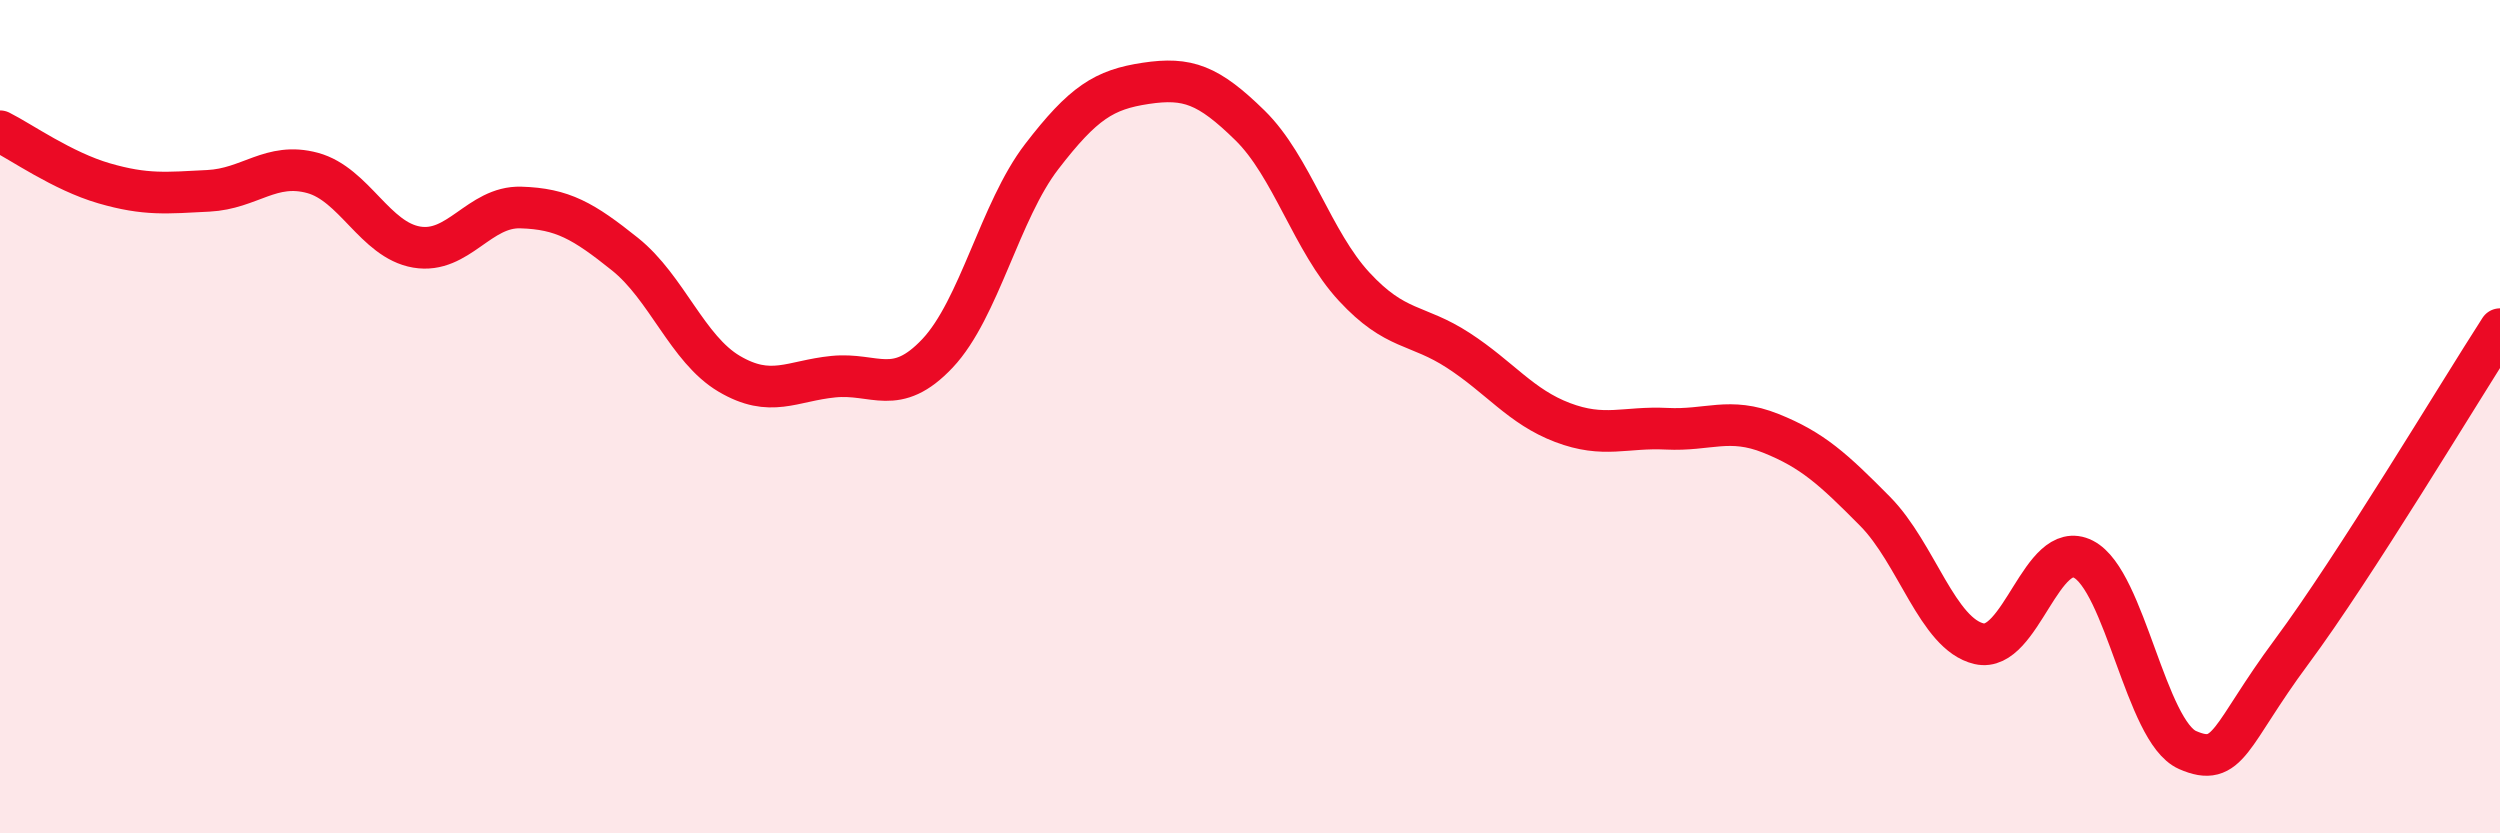 
    <svg width="60" height="20" viewBox="0 0 60 20" xmlns="http://www.w3.org/2000/svg">
      <path
        d="M 0,3.15 C 0.5,3.4 1.5,4.11 2.5,4.4 C 3.5,4.69 4,4.63 5,4.58 C 6,4.53 6.5,3.88 7.5,4.15 C 8.5,4.42 9,5.76 10,5.93 C 11,6.1 11.5,4.95 12.5,4.98 C 13.5,5.01 14,5.3 15,6.1 C 16,6.9 16.5,8.38 17.5,8.97 C 18.5,9.56 19,9.14 20,9.04 C 21,8.94 21.5,9.54 22.5,8.48 C 23.5,7.42 24,5.06 25,3.76 C 26,2.46 26.5,2.15 27.5,2 C 28.5,1.85 29,2.03 30,3.01 C 31,3.99 31.5,5.8 32.5,6.88 C 33.5,7.96 34,7.76 35,8.41 C 36,9.06 36.5,9.76 37.5,10.14 C 38.5,10.52 39,10.24 40,10.29 C 41,10.34 41.5,10 42.5,10.4 C 43.5,10.8 44,11.26 45,12.27 C 46,13.28 46.5,15.22 47.5,15.45 C 48.5,15.68 49,12.91 50,13.42 C 51,13.93 51.5,17.56 52.5,18 C 53.5,18.44 53.5,17.66 55,15.64 C 56.5,13.62 59,9.45 60,7.9L60 20L0 20Z"
        fill="#EB0A25"
        opacity="0.1"
        stroke-linecap="round"
        stroke-linejoin="round"
      />
      <path
        d="M 0,3.15 C 0.5,3.4 1.5,4.11 2.5,4.4 C 3.5,4.69 4,4.63 5,4.58 C 6,4.53 6.5,3.88 7.5,4.15 C 8.5,4.42 9,5.76 10,5.93 C 11,6.1 11.5,4.95 12.5,4.98 C 13.5,5.01 14,5.3 15,6.1 C 16,6.9 16.5,8.38 17.5,8.97 C 18.5,9.56 19,9.14 20,9.04 C 21,8.94 21.5,9.54 22.5,8.48 C 23.5,7.42 24,5.06 25,3.76 C 26,2.46 26.5,2.15 27.5,2 C 28.5,1.85 29,2.03 30,3.01 C 31,3.99 31.5,5.8 32.5,6.88 C 33.5,7.96 34,7.76 35,8.41 C 36,9.06 36.5,9.76 37.5,10.14 C 38.5,10.52 39,10.24 40,10.29 C 41,10.34 41.5,10 42.5,10.4 C 43.5,10.8 44,11.26 45,12.27 C 46,13.28 46.5,15.22 47.5,15.45 C 48.5,15.68 49,12.91 50,13.42 C 51,13.93 51.5,17.56 52.5,18 C 53.5,18.44 53.5,17.66 55,15.64 C 56.5,13.62 59,9.45 60,7.9"
        stroke="#EB0A25"
        stroke-width="1"
        fill="none"
        stroke-linecap="round"
        stroke-linejoin="round"
      />
    </svg>
  